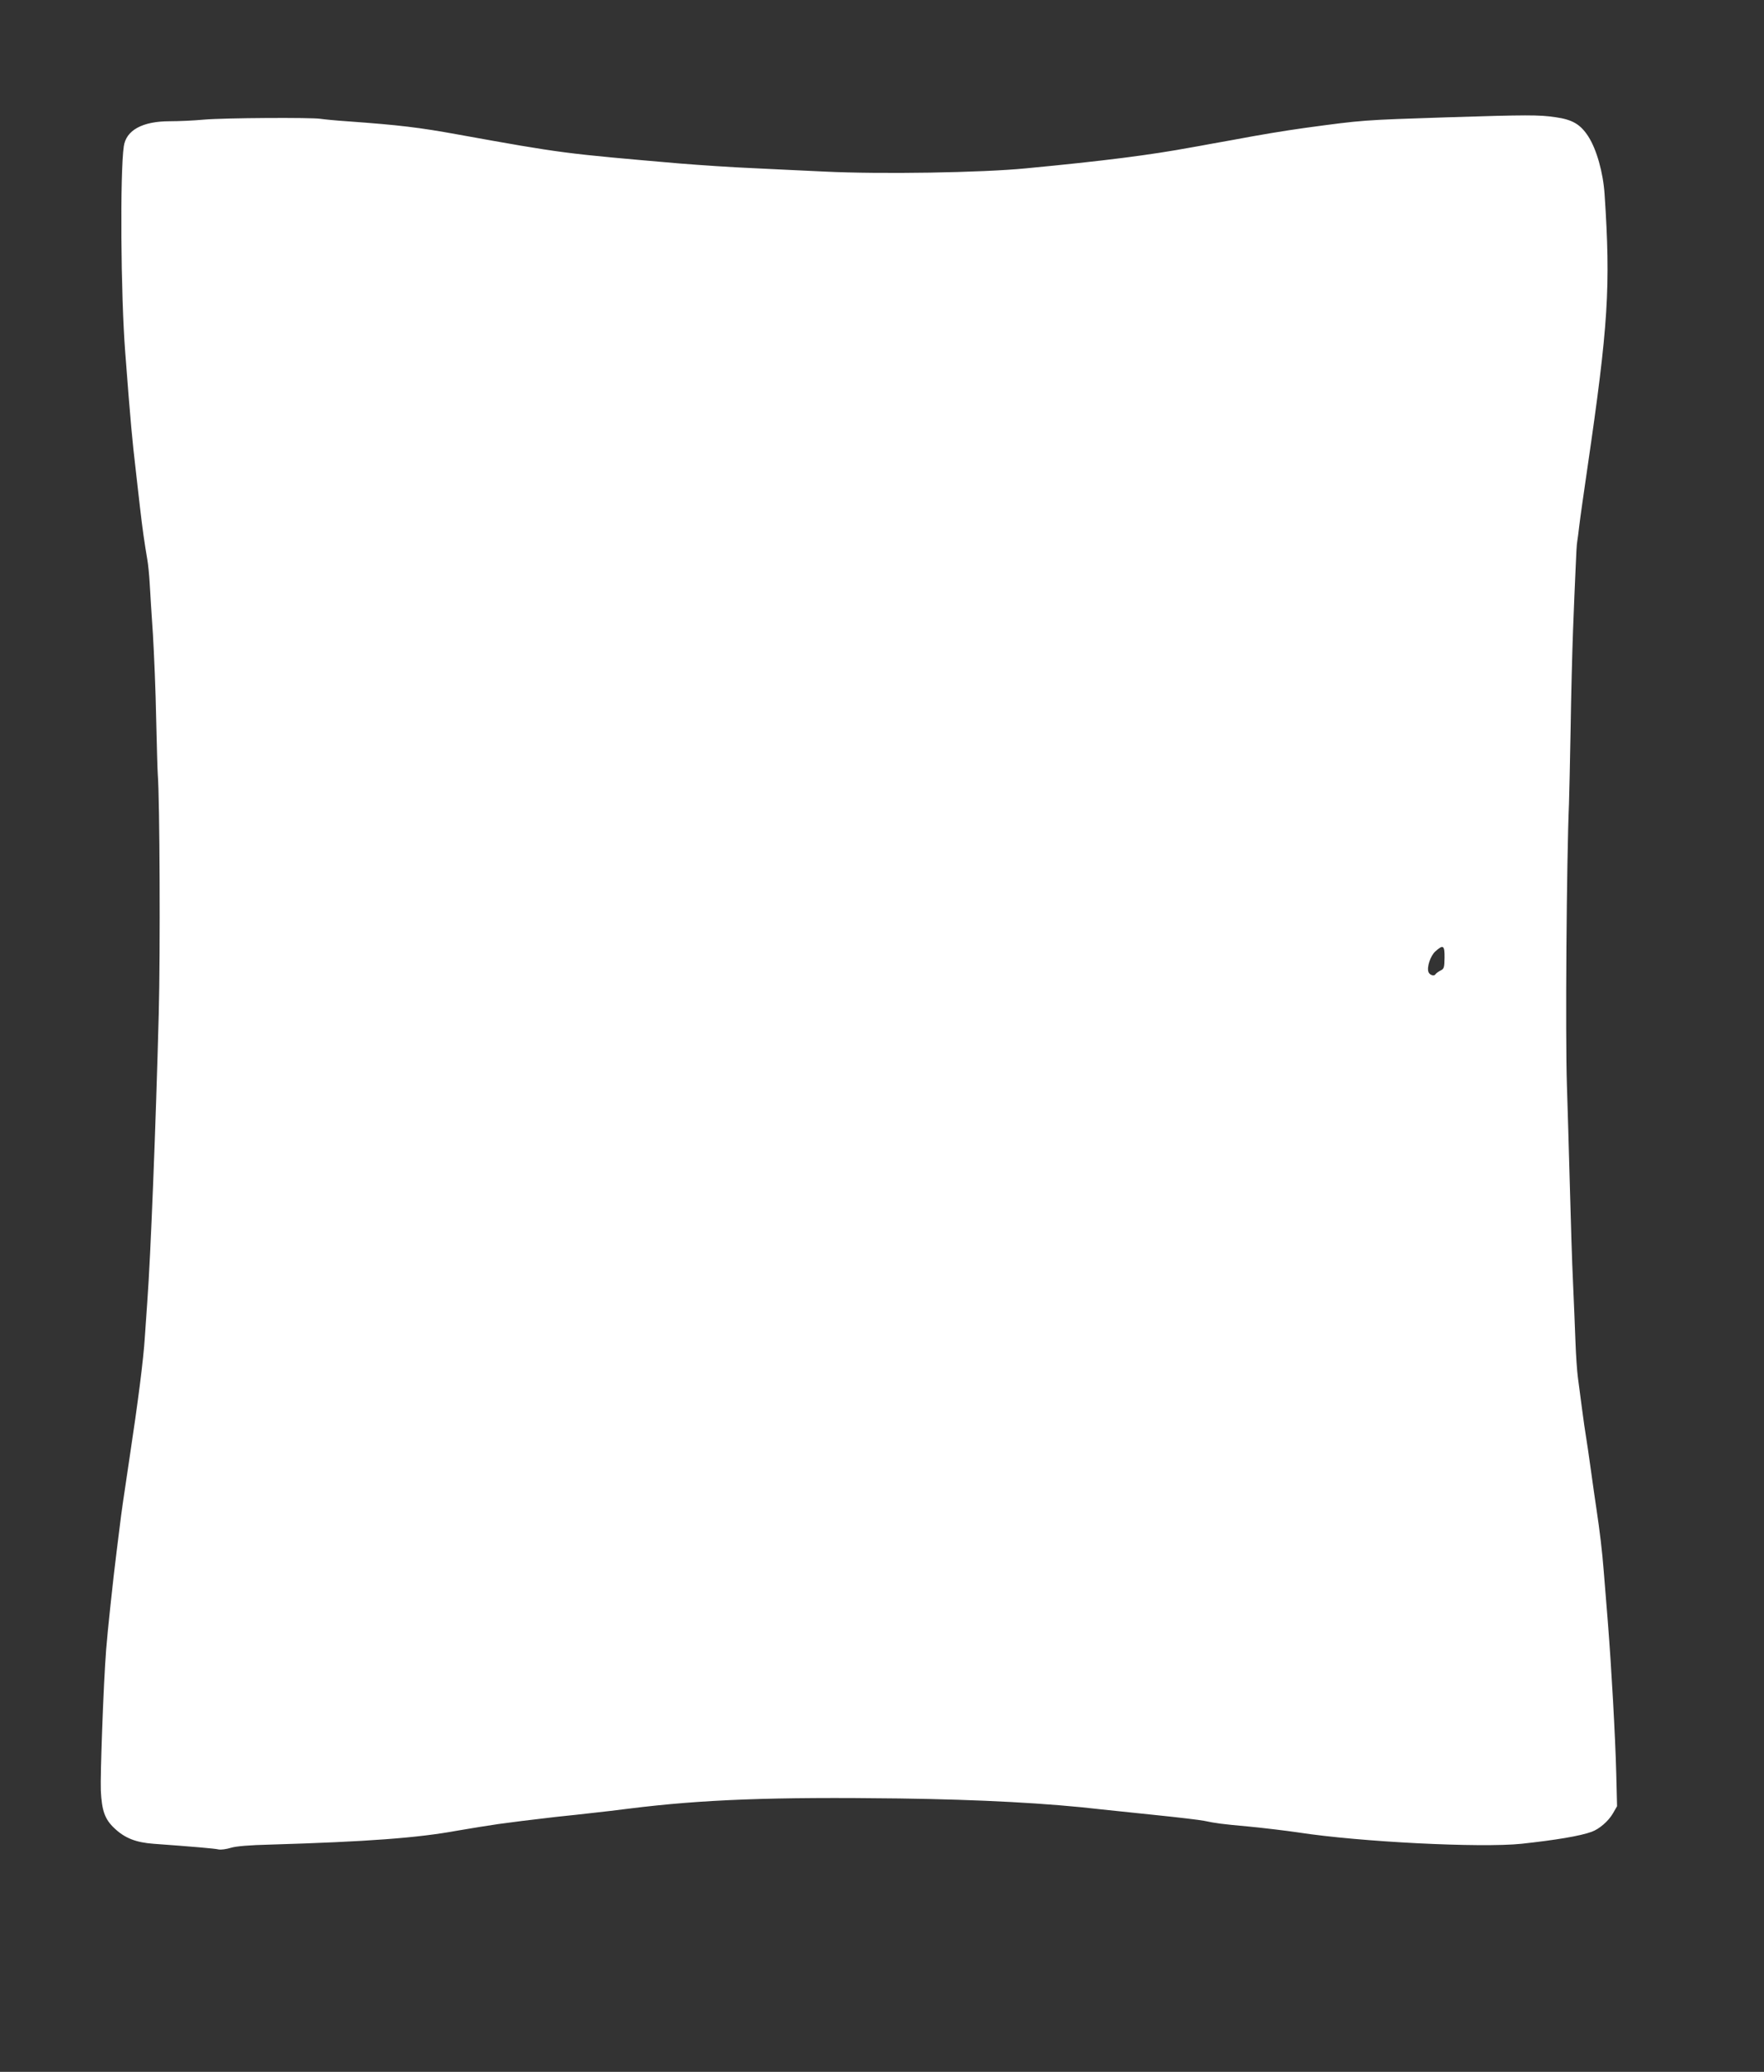 <?xml version="1.0" standalone="no"?>
<!DOCTYPE svg PUBLIC "-//W3C//DTD SVG 20010904//EN"
 "http://www.w3.org/TR/2001/REC-SVG-20010904/DTD/svg10.dtd">
<svg version="1.0" xmlns="http://www.w3.org/2000/svg"
 width="1090pt" height="1280pt" viewBox="0 0 1090 1280"
 preserveAspectRatio="xMidYMid meet">
<rect x="0" y="0" width="1090" height="1280" fill="#333333" stroke="none"/>
<g transform="translate(0,1280) scale(0.1,-0.1)"
fill="#ffffff" stroke="none">
<path d="M8935 12075 c-517 -17 -509 -16 -870 -65 -136 -19 -274 -42 -450 -75
-49 -9 -115 -21 -145 -26 -30 -6 -77 -14 -105 -19 -260 -48 -542 -84 -1025
-130 -274 -27 -898 -37 -1245 -20 -115 5 -313 15 -440 21 -126 5 -331 19 -455
29 -717 62 -722 62 -1370 179 -242 44 -361 58 -675 81 -77 5 -156 13 -175 16
-56 9 -593 6 -720 -5 -63 -6 -158 -10 -211 -10 -168 0 -270 -55 -284 -155 -24
-167 -19 -912 9 -1276 34 -444 42 -528 66 -735 5 -44 16 -143 25 -220 16 -138
28 -221 45 -320 5 -27 12 -95 15 -150 3 -55 12 -197 20 -315 7 -118 17 -352
20 -520 4 -168 8 -323 10 -345 12 -149 16 -1100 6 -1475 -18 -688 -50 -1501
-71 -1785 -5 -77 -12 -174 -15 -215 -8 -136 -43 -407 -95 -750 -37 -247 -50
-334 -60 -420 -6 -47 -15 -119 -20 -160 -19 -148 -57 -504 -64 -600 -17 -220
-37 -779 -33 -872 6 -125 25 -178 84 -233 64 -61 133 -88 242 -96 233 -17 378
-29 402 -35 15 -3 49 2 75 10 32 10 115 17 244 20 601 18 910 41 1155 86 93
16 180 30 255 41 41 5 107 14 145 19 39 5 133 16 210 25 77 8 181 19 230 25
50 5 149 17 220 26 455 57 890 73 1674 63 500 -7 918 -29 1251 -68 47 -5 198
-21 335 -35 138 -14 270 -30 295 -35 71 -15 105 -20 282 -36 91 -9 226 -25
300 -36 383 -59 1129 -96 1379 -70 212 23 363 48 434 74 47 17 103 65 131 113
l26 45 -5 202 c-6 235 -30 659 -52 937 -9 107 -20 247 -25 310 -10 129 -25
252 -45 385 -8 50 -23 160 -35 245 -12 85 -25 178 -30 205 -5 28 -16 106 -25
175 -9 69 -20 154 -25 190 -5 36 -12 135 -15 220 -3 85 -10 250 -15 365 -6
116 -14 390 -20 610 -6 220 -14 497 -18 615 -10 302 -2 1383 13 1735 2 50 6
257 10 460 3 204 10 478 15 610 5 132 12 305 16 385 3 80 7 154 10 165 2 11 8
56 13 100 5 44 28 204 50 355 129 882 144 1116 106 1690 -9 134 -49 276 -100
356 -49 76 -98 105 -204 120 -103 15 -170 15 -676 -1z m-9 -5192 c-1 -61 -3
-69 -25 -79 -13 -7 -27 -17 -31 -23 -8 -14 -36 -5 -43 13 -12 30 12 101 42
128 49 44 58 38 57 -39z"/>
</g>
</svg>
